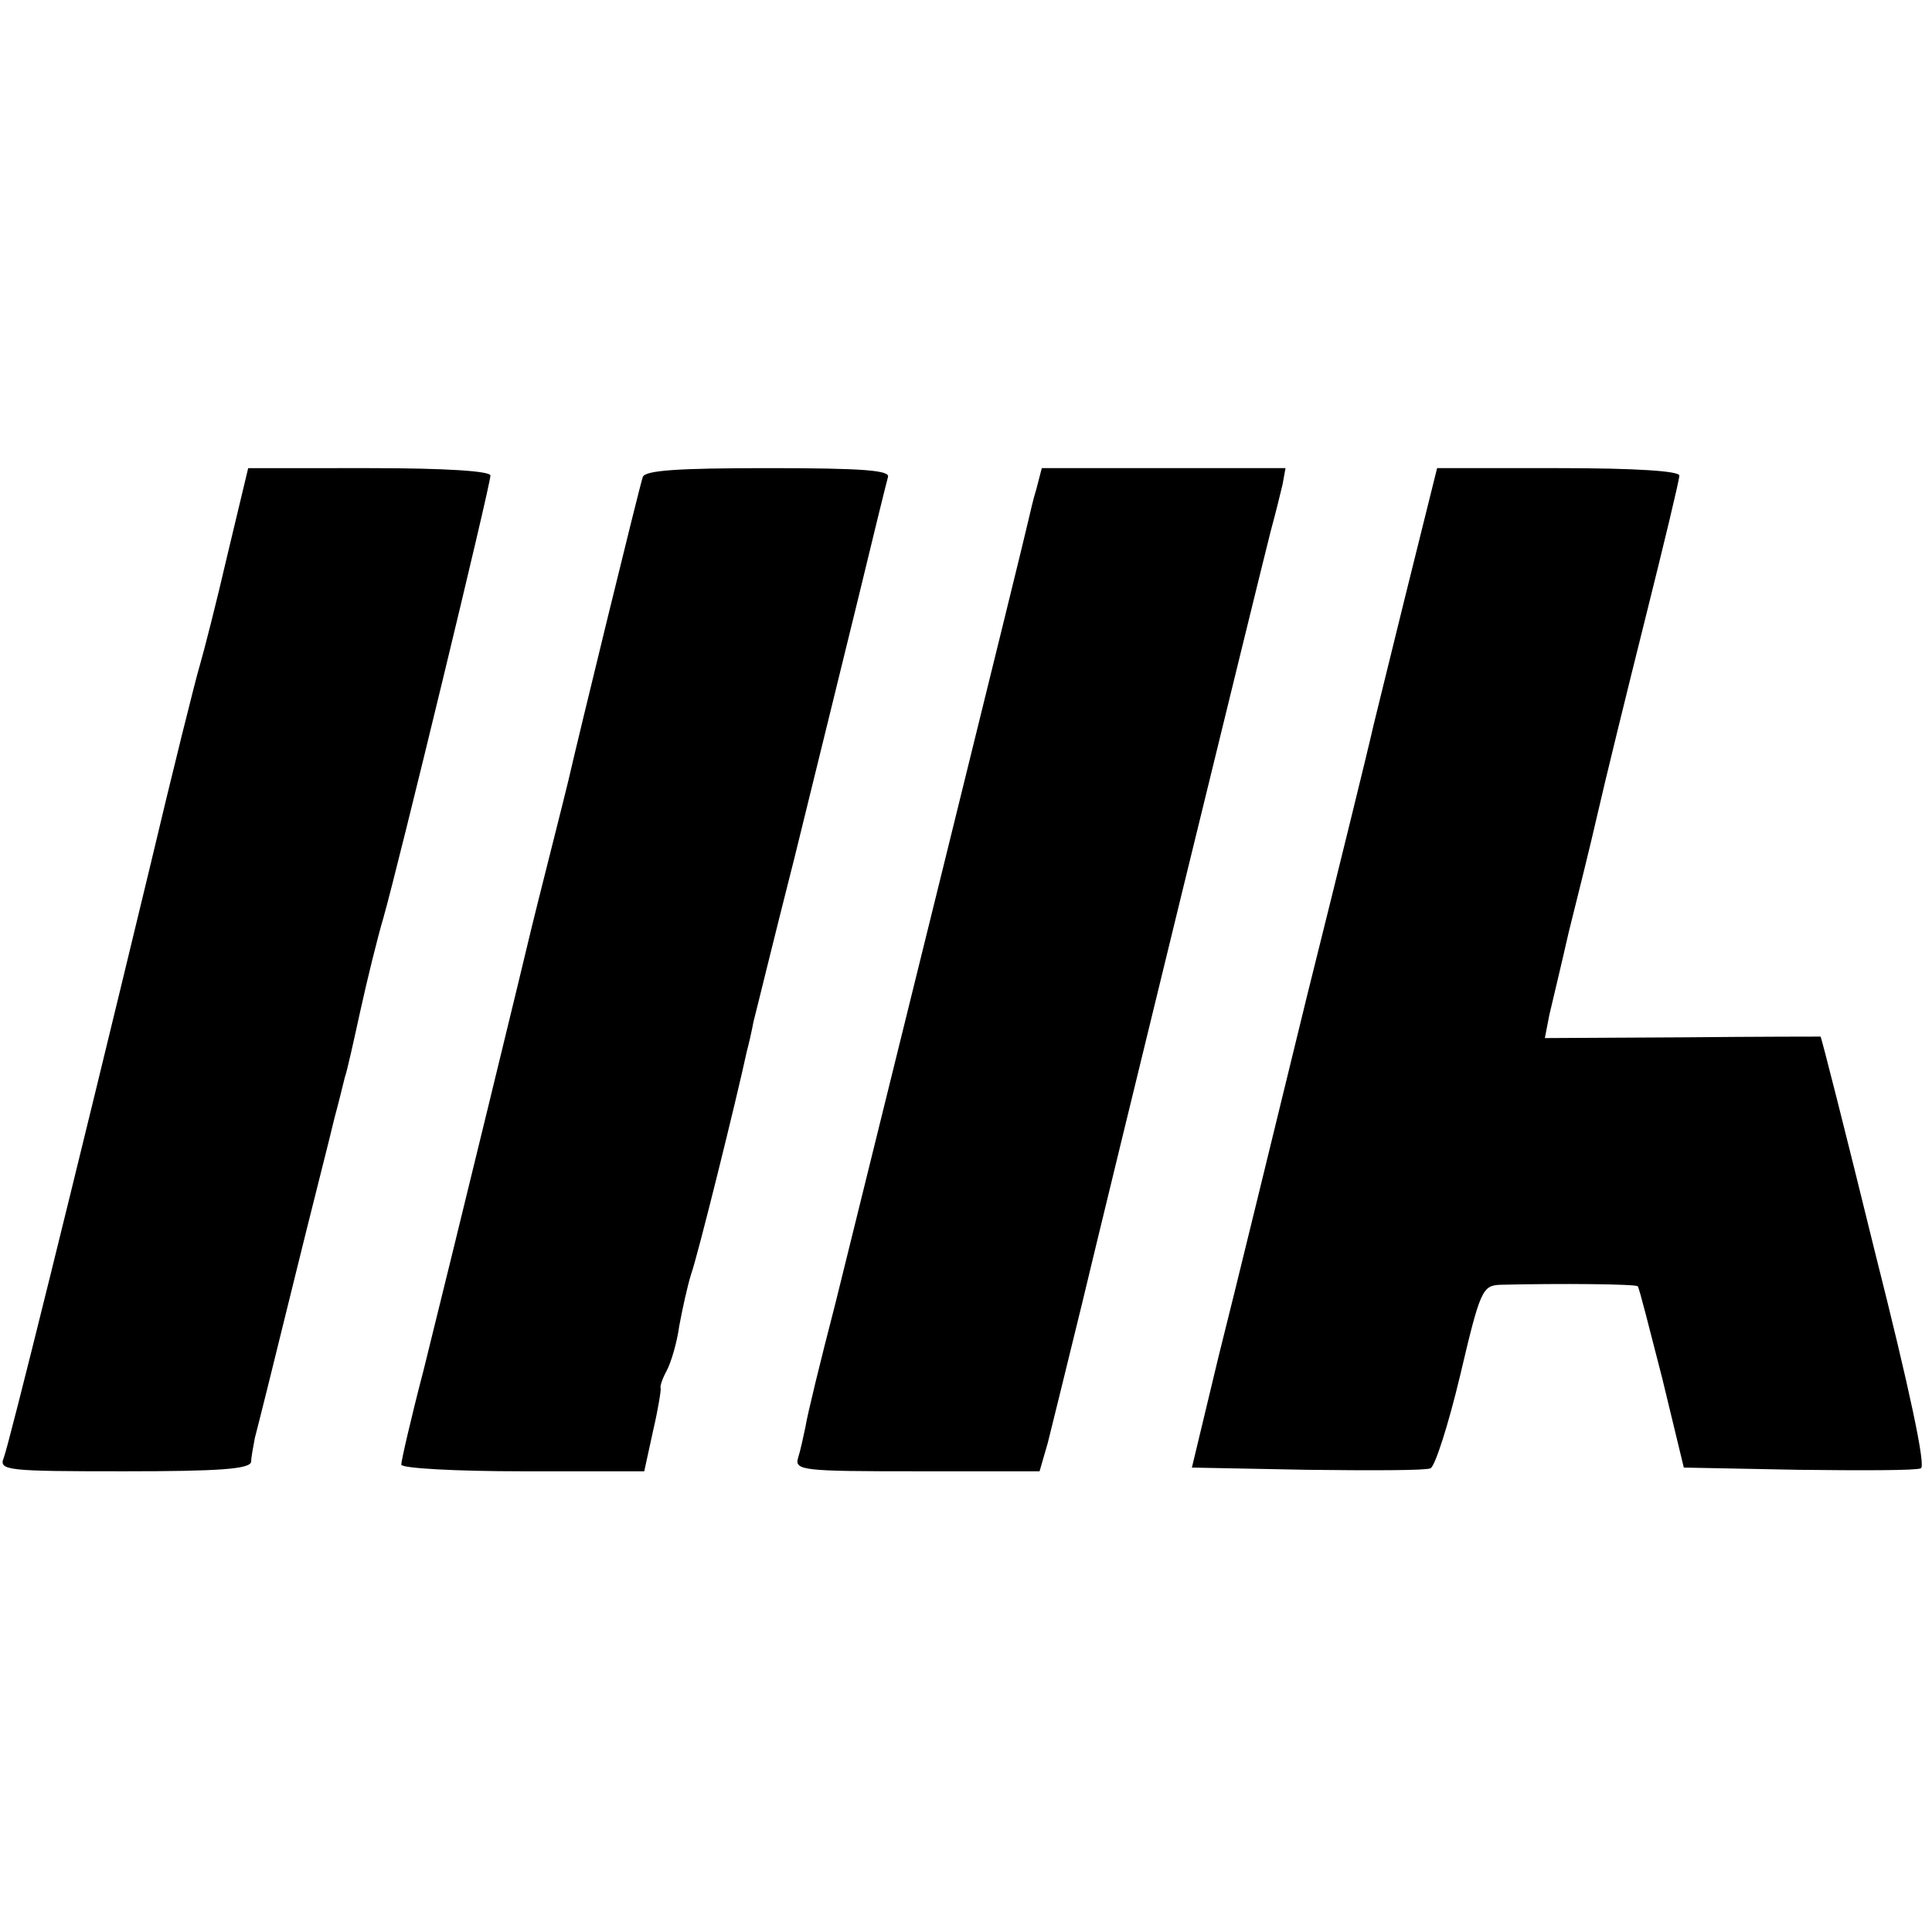 <svg version="1" xmlns="http://www.w3.org/2000/svg" width="346.667" height="346.667" viewBox="0 0 260 260"><path d="M30.6 74.7c-1.5 6.5-3.2 13.1-3.7 14.8-.5 1.6-3.6 14-6.8 27.5C9.8 159.7 1.2 194.4.5 196.2c-.7 1.7.5 1.8 16.2 1.8 12.9 0 17-.3 17.1-1.3 0-.6.3-2.1.5-3.2.3-1.1 2.6-10.3 5.1-20.5 2.5-10.2 5.1-20.3 5.6-22.5.6-2.2 1.2-4.7 1.4-5.5.3-.8 1.2-4.9 2.1-9 .9-4.1 2.3-9.8 3.1-12.5 2-7 14.4-58.2 14.4-59.5 0-.6-5.9-1-16.3-1H33.4l-2.8 11.7zM86.5 64.2c-.4 1.1-8.8 35.5-10 40.8-.2.8-1.3 5.3-2.5 10s-2.3 9.2-2.5 10c-.4 1.8-10.3 42.5-14.5 59.4-1.7 6.5-3 12.2-3 12.7s7.4.9 16.3.9h16.4l1.2-5.5c.7-3 1.1-5.6 1-5.7-.1-.2.2-1.2.8-2.3.6-1.1 1.4-3.8 1.7-6 .4-2.2 1.1-5.4 1.6-7 .9-2.5 6.1-23.5 7.5-30 .3-1.1.7-2.9.9-4 .3-1.1 2.7-11 5.5-22 2.7-11 6.6-26.8 8.6-35 2-8.3 3.8-15.6 4-16.3.3-.9-3.3-1.2-16.1-1.2-12.3 0-16.6.3-16.9 1.2zM139.5 65.7c-.5 1.6-.9 3.5-1.1 4.3-.4 2-21.6 87.7-26 105.5-2 7.7-3.8 15.1-4 16.5-.3 1.4-.7 3.3-1 4.2-.5 1.7.7 1.8 16 1.8h16.5l1.1-3.8c.5-2 2.6-10.5 4.6-18.7 3.8-15.9 23.7-97.3 25.4-104 .6-2.2 1.3-5 1.6-6.3l.4-2.2h-32.8l-.7 2.7zM189 80.7c-2.4 9.8-4.5 18.2-4.6 18.8-.1.5-3.9 16.1-8.5 34.5-4.5 18.4-9.8 40.2-11.9 48.5l-3.6 15 15.5.3c8.5.1 16 .1 16.6-.2.6-.2 2.4-5.8 4-12.5 2.7-11.5 3-12.1 5.4-12.2 8.1-.2 18.2-.1 18.5.2.2.2 1.6 5.8 3.3 12.4l2.9 12 15.4.3c8.5.1 15.9.1 16.5-.2.7-.2-1.5-10.6-6.2-29.2-3.9-15.9-7.2-28.9-7.3-28.9 0 0-8.3 0-18.5.1l-18.6.1.6-3.1c.4-1.7 1.6-6.7 2.6-11.1 1.1-4.4 2.9-11.6 3.9-16s3.9-16.2 6.4-26.2c2.5-10 4.6-18.7 4.6-19.3 0-.6-5.7-1-16.3-1h-16.3L189 80.7z"/></svg>